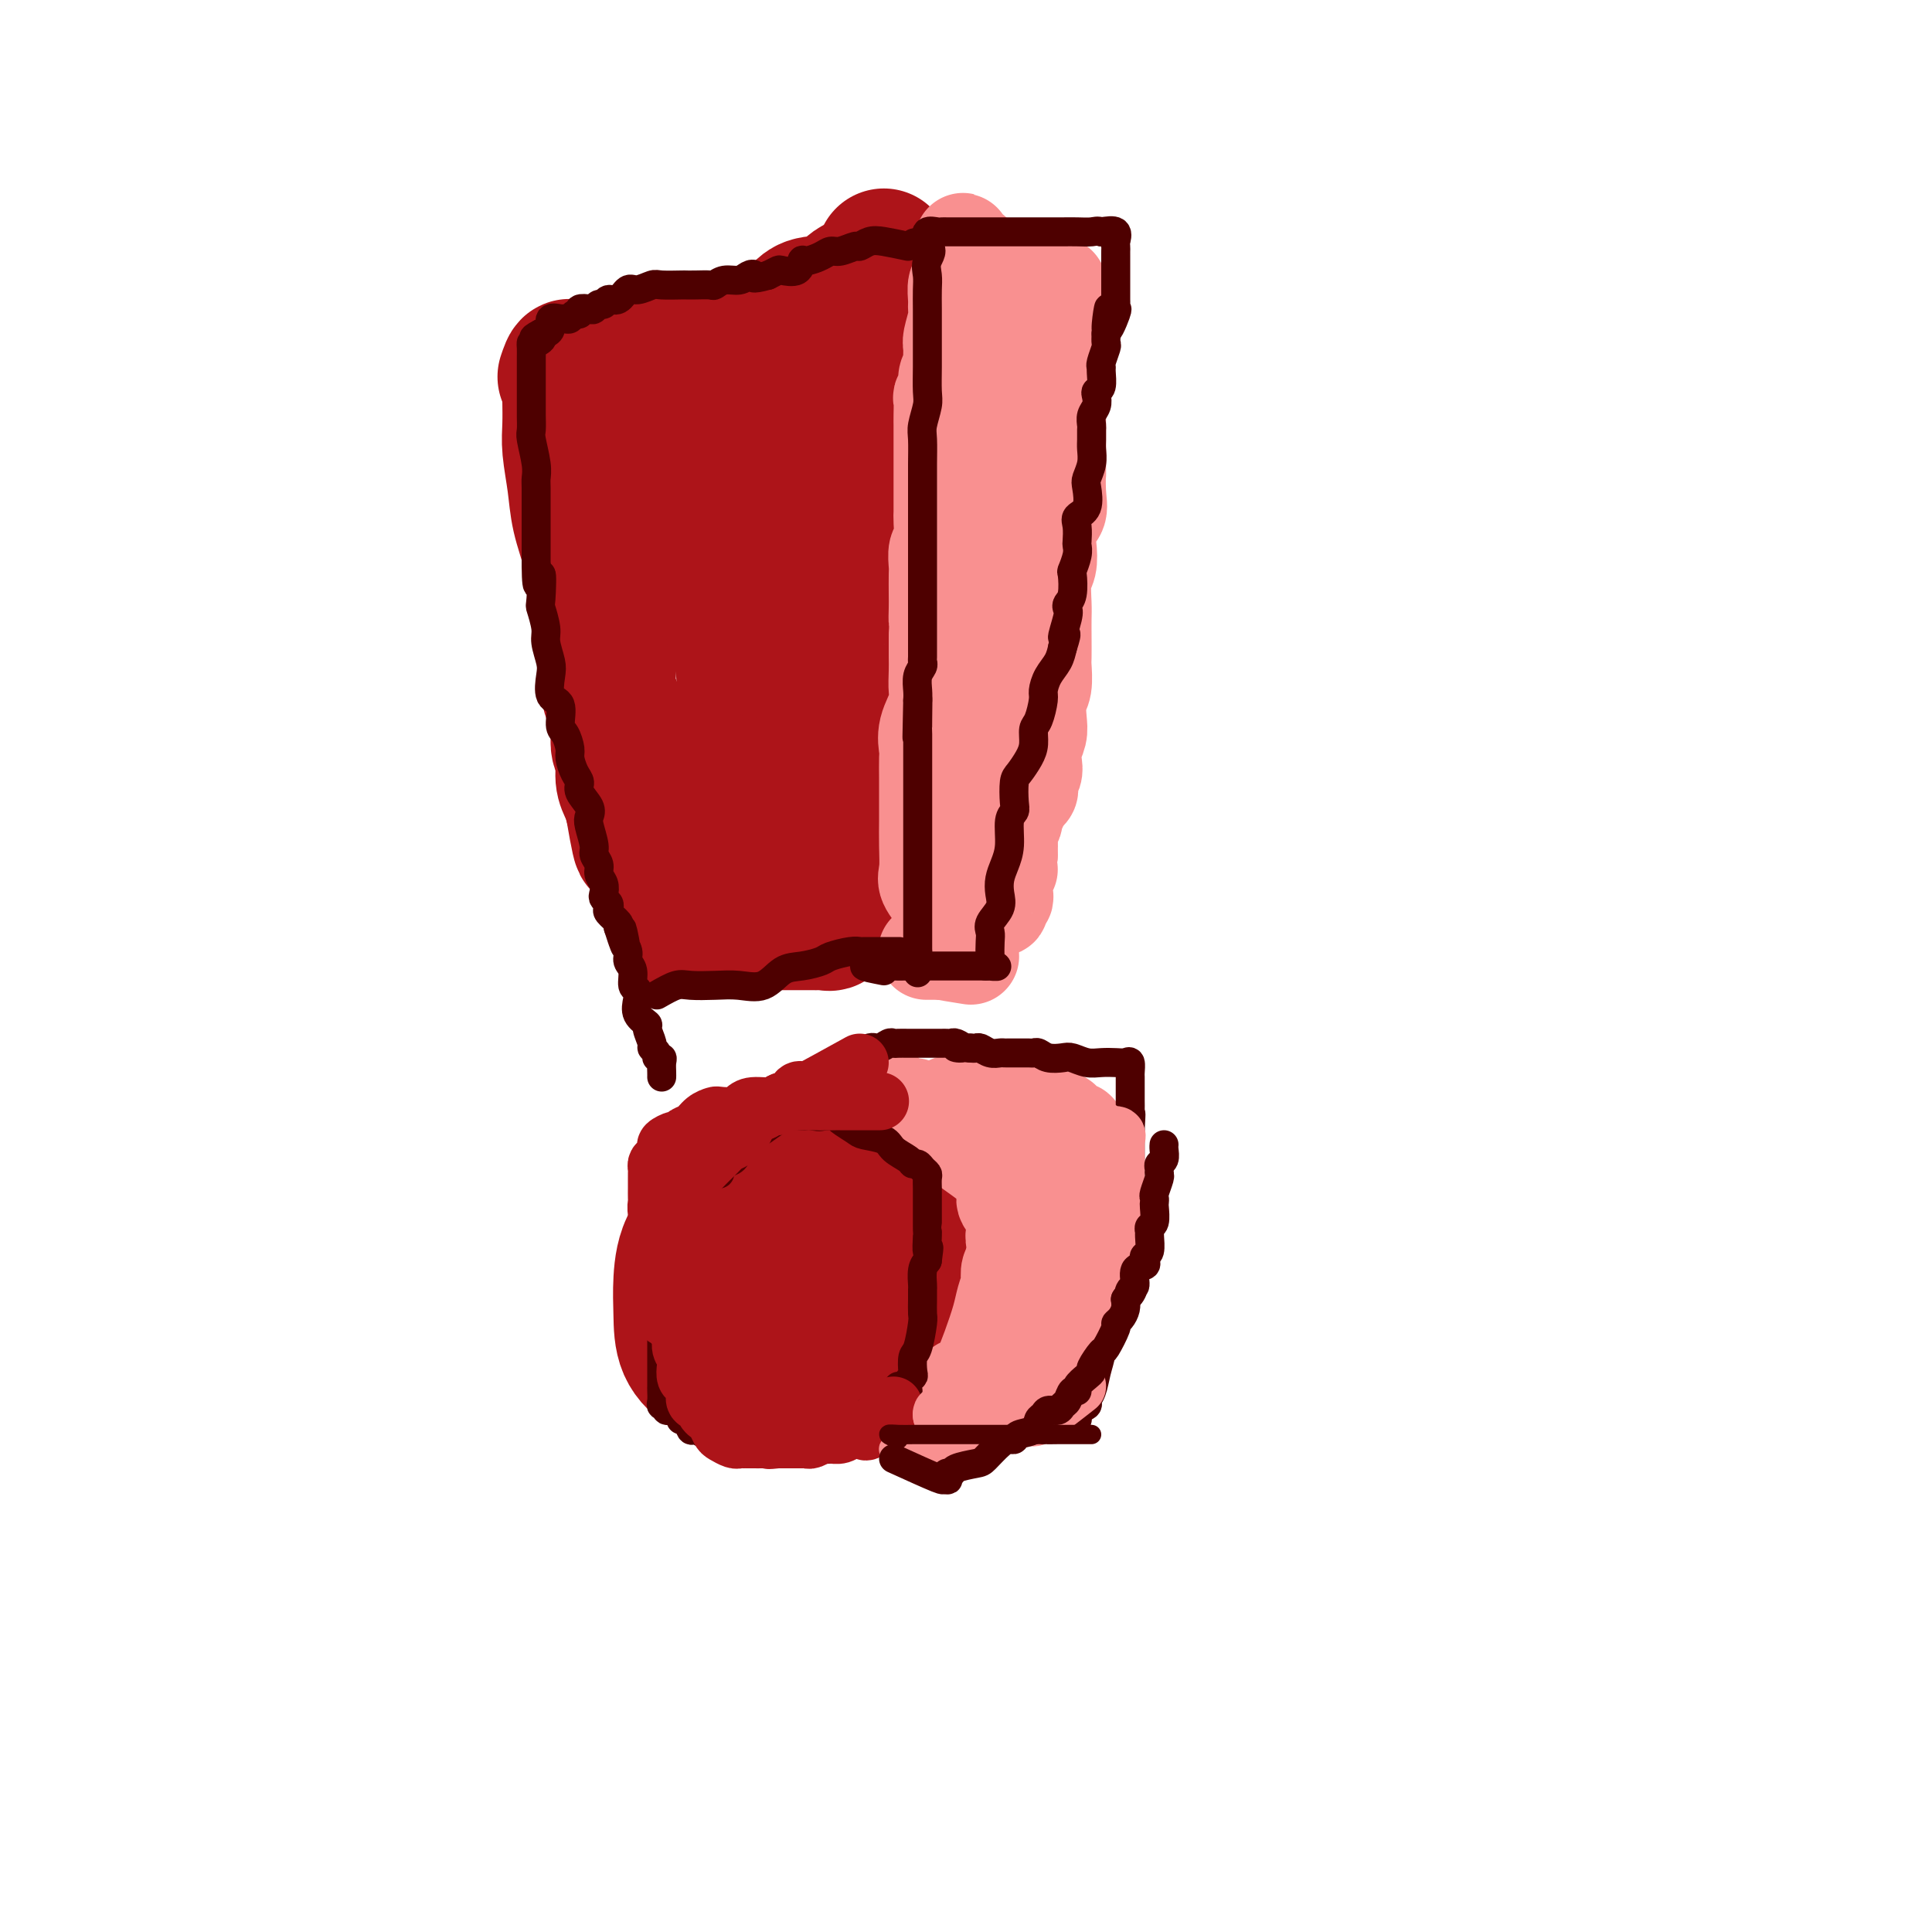 <svg viewBox='0 0 400 400' version='1.1' xmlns='http://www.w3.org/2000/svg' xmlns:xlink='http://www.w3.org/1999/xlink'><g fill='none' stroke='#AD1419' stroke-width='28' stroke-linecap='round' stroke-linejoin='round'><path d='M190,274c-1.466,4.141 -2.933,8.283 -5,10c-2.067,1.717 -4.736,1.011 -8,1c-3.264,-0.011 -7.123,0.673 -11,1c-3.877,0.327 -7.772,0.296 -11,0c-3.228,-0.296 -5.791,-0.857 -8,-2c-2.209,-1.143 -4.065,-2.867 -5,-5c-0.935,-2.133 -0.948,-4.675 -1,-7c-0.052,-2.325 -0.144,-4.433 0,-7c0.144,-2.567 0.523,-5.592 2,-8c1.477,-2.408 4.053,-4.200 6,-6c1.947,-1.800 3.266,-3.607 5,-5c1.734,-1.393 3.883,-2.371 6,-3c2.117,-0.629 4.201,-0.907 6,-1c1.799,-0.093 3.312,0.000 5,0c1.688,-0.000 3.551,-0.094 5,1c1.449,1.094 2.483,3.375 4,6c1.517,2.625 3.517,5.593 5,8c1.483,2.407 2.449,4.252 3,6c0.551,1.748 0.688,3.400 1,5c0.312,1.600 0.799,3.150 1,4c0.201,0.850 0.116,1.001 0,2c-0.116,0.999 -0.262,2.846 -1,4c-0.738,1.154 -2.068,1.615 -3,2c-0.932,0.385 -1.466,0.692 -2,1'/><path d='M184,281c-1.770,1.385 -3.196,0.347 -5,0c-1.804,-0.347 -3.986,-0.002 -6,0c-2.014,0.002 -3.859,-0.340 -6,-2c-2.141,-1.660 -4.578,-4.637 -7,-7c-2.422,-2.363 -4.828,-4.112 -7,-6c-2.172,-1.888 -4.109,-3.917 -5,-5c-0.891,-1.083 -0.736,-1.222 -1,-2c-0.264,-0.778 -0.946,-2.194 0,-3c0.946,-0.806 3.522,-1.001 6,-2c2.478,-0.999 4.859,-2.803 7,-4c2.141,-1.197 4.041,-1.786 6,-2c1.959,-0.214 3.977,-0.054 6,0c2.023,0.054 4.051,0.003 6,0c1.949,-0.003 3.819,0.041 5,0c1.181,-0.041 1.675,-0.168 2,1c0.325,1.168 0.483,3.630 1,5c0.517,1.370 1.394,1.648 2,3c0.606,1.352 0.943,3.777 0,6c-0.943,2.223 -3.164,4.242 -5,6c-1.836,1.758 -3.286,3.255 -5,4c-1.714,0.745 -3.693,0.738 -5,1c-1.307,0.262 -1.944,0.792 -3,1c-1.056,0.208 -2.532,0.095 -4,0c-1.468,-0.095 -2.930,-0.170 -4,0c-1.070,0.170 -1.749,0.586 -2,0c-0.251,-0.586 -0.073,-2.174 0,-4c0.073,-1.826 0.040,-3.892 0,-6c-0.040,-2.108 -0.088,-4.260 0,-6c0.088,-1.740 0.311,-3.069 1,-4c0.689,-0.931 1.845,-1.466 3,-2'/><path d='M164,253c0.979,-0.916 1.425,-0.206 2,0c0.575,0.206 1.278,-0.093 2,0c0.722,0.093 1.461,0.579 2,2c0.539,1.421 0.876,3.779 1,6c0.124,2.221 0.033,4.307 0,6c-0.033,1.693 -0.009,2.994 0,4c0.009,1.006 0.003,1.716 0,2c-0.003,0.284 -0.001,0.142 0,0'/><path d='M117,78c0.422,-1.240 0.844,-2.481 1,-2c0.156,0.481 0.045,2.682 0,4c-0.045,1.318 -0.024,1.753 0,3c0.024,1.247 0.052,3.304 0,5c-0.052,1.696 -0.183,3.029 0,5c0.183,1.971 0.679,4.581 1,7c0.321,2.419 0.467,4.648 1,7c0.533,2.352 1.454,4.827 2,7c0.546,2.173 0.719,4.042 1,6c0.281,1.958 0.672,4.003 1,6c0.328,1.997 0.595,3.946 1,6c0.405,2.054 0.950,4.215 1,6c0.050,1.785 -0.394,3.195 0,5c0.394,1.805 1.625,4.006 2,6c0.375,1.994 -0.107,3.783 0,5c0.107,1.217 0.802,1.862 1,3c0.198,1.138 -0.100,2.768 0,4c0.100,1.232 0.600,2.066 1,3c0.400,0.934 0.700,1.967 1,3'/><path d='M131,167c2.426,14.169 1.491,5.092 1,2c-0.491,-3.092 -0.538,-0.199 0,1c0.538,1.199 1.660,0.703 2,1c0.340,0.297 -0.102,1.388 0,2c0.102,0.612 0.749,0.744 1,1c0.251,0.256 0.104,0.636 0,1c-0.104,0.364 -0.167,0.711 0,1c0.167,0.289 0.565,0.519 1,1c0.435,0.481 0.909,1.214 1,2c0.091,0.786 -0.200,1.625 0,2c0.200,0.375 0.890,0.286 1,1c0.110,0.714 -0.359,2.232 0,3c0.359,0.768 1.545,0.788 2,1c0.455,0.212 0.177,0.617 0,1c-0.177,0.383 -0.254,0.744 0,1c0.254,0.256 0.839,0.408 1,1c0.161,0.592 -0.103,1.623 0,2c0.103,0.377 0.572,0.101 1,0c0.428,-0.101 0.816,-0.027 2,0c1.184,0.027 3.165,0.007 5,0c1.835,-0.007 3.524,-0.002 5,0c1.476,0.002 2.738,0.001 4,0'/><path d='M158,191c3.384,0.000 3.344,0.000 4,0c0.656,-0.000 2.007,-0.000 3,0c0.993,0.000 1.629,0.002 2,0c0.371,-0.002 0.478,-0.006 1,0c0.522,0.006 1.460,0.022 2,0c0.540,-0.022 0.680,-0.083 1,0c0.320,0.083 0.818,0.311 1,0c0.182,-0.311 0.048,-1.162 0,-2c-0.048,-0.838 -0.009,-1.665 0,-3c0.009,-1.335 -0.012,-3.178 0,-6c0.012,-2.822 0.059,-6.624 0,-9c-0.059,-2.376 -0.222,-3.328 0,-5c0.222,-1.672 0.829,-4.066 1,-6c0.171,-1.934 -0.094,-3.410 0,-5c0.094,-1.590 0.547,-3.295 1,-5'/><path d='M174,150c0.497,-7.411 0.238,-5.439 0,-6c-0.238,-0.561 -0.457,-3.657 0,-6c0.457,-2.343 1.590,-3.935 2,-6c0.410,-2.065 0.096,-4.604 0,-7c-0.096,-2.396 0.026,-4.648 0,-7c-0.026,-2.352 -0.199,-4.804 0,-7c0.199,-2.196 0.770,-4.137 1,-6c0.230,-1.863 0.118,-3.649 0,-6c-0.118,-2.351 -0.243,-5.269 0,-8c0.243,-2.731 0.854,-5.277 1,-7c0.146,-1.723 -0.173,-2.623 0,-4c0.173,-1.377 0.837,-3.230 1,-5c0.163,-1.770 -0.177,-3.456 0,-5c0.177,-1.544 0.871,-2.946 1,-4c0.129,-1.054 -0.305,-1.761 0,-3c0.305,-1.239 1.350,-3.009 2,-4c0.650,-0.991 0.906,-1.201 1,-2c0.094,-0.799 0.025,-2.186 0,-3c-0.025,-0.814 -0.007,-1.053 0,-1c0.007,0.053 0.002,0.399 0,1c-0.002,0.601 -0.001,1.457 0,2c0.001,0.543 0.000,0.771 0,1'/><path d='M183,57c0.146,0.618 0.509,0.662 0,1c-0.509,0.338 -1.892,0.971 -3,1c-1.108,0.029 -1.942,-0.546 -3,0c-1.058,0.546 -2.341,2.212 -4,3c-1.659,0.788 -3.696,0.697 -5,1c-1.304,0.303 -1.876,0.999 -3,2c-1.124,1.001 -2.802,2.306 -4,3c-1.198,0.694 -1.918,0.776 -3,1c-1.082,0.224 -2.526,0.589 -4,1c-1.474,0.411 -2.979,0.866 -4,1c-1.021,0.134 -1.558,-0.055 -3,0c-1.442,0.055 -3.788,0.354 -5,1c-1.212,0.646 -1.289,1.638 -2,2c-0.711,0.362 -2.056,0.095 -3,0c-0.944,-0.095 -1.488,-0.019 -2,0c-0.512,0.019 -0.994,-0.020 -1,1c-0.006,1.020 0.462,3.097 1,5c0.538,1.903 1.144,3.630 2,6c0.856,2.370 1.961,5.384 3,9c1.039,3.616 2.010,7.835 3,11c0.990,3.165 1.997,5.275 3,8c1.003,2.725 2.001,6.064 3,9c0.999,2.936 2.000,5.468 3,8'/><path d='M152,131c3.223,9.976 2.279,6.914 2,7c-0.279,0.086 0.107,3.318 1,6c0.893,2.682 2.292,4.813 3,6c0.708,1.187 0.726,1.432 1,2c0.274,0.568 0.806,1.461 1,2c0.194,0.539 0.052,0.725 0,1c-0.052,0.275 -0.014,0.640 0,1c0.014,0.360 0.004,0.714 0,1c-0.004,0.286 -0.001,0.505 0,1c0.001,0.495 -0.001,1.267 0,2c0.001,0.733 0.003,1.425 0,1c-0.003,-0.425 -0.013,-1.969 0,-5c0.013,-3.031 0.049,-7.549 0,-12c-0.049,-4.451 -0.182,-8.835 0,-13c0.182,-4.165 0.679,-8.111 1,-11c0.321,-2.889 0.464,-4.721 1,-7c0.536,-2.279 1.464,-5.006 2,-7c0.536,-1.994 0.679,-3.255 1,-5c0.321,-1.745 0.818,-3.973 1,-6c0.182,-2.027 0.049,-3.853 0,-5c-0.049,-1.147 -0.013,-1.617 0,-2c0.013,-0.383 0.004,-0.681 0,-1c-0.004,-0.319 -0.002,-0.660 0,-1'/><path d='M166,86c0.993,-11.875 0.477,-4.562 0,-2c-0.477,2.562 -0.913,0.372 -1,0c-0.087,-0.372 0.175,1.073 0,3c-0.175,1.927 -0.787,4.334 -1,7c-0.213,2.666 -0.028,5.590 0,8c0.028,2.410 -0.101,4.306 0,7c0.101,2.694 0.433,6.185 0,9c-0.433,2.815 -1.632,4.954 -2,7c-0.368,2.046 0.094,3.998 0,6c-0.094,2.002 -0.743,4.053 -1,5c-0.257,0.947 -0.120,0.790 0,1c0.120,0.210 0.225,0.787 0,1c-0.225,0.213 -0.778,0.061 -1,0c-0.222,-0.061 -0.111,-0.030 0,0'/></g>
<g fill='none' stroke='#F99090' stroke-width='20' stroke-linecap='round' stroke-linejoin='round'><path d='M201,288c-1.040,-0.417 -2.080,-0.834 -2,-1c0.080,-0.166 1.281,-0.083 2,0c0.719,0.083 0.956,0.164 1,0c0.044,-0.164 -0.105,-0.574 0,-1c0.105,-0.426 0.463,-0.867 1,-2c0.537,-1.133 1.254,-2.957 2,-5c0.746,-2.043 1.520,-4.305 2,-6c0.480,-1.695 0.667,-2.821 1,-4c0.333,-1.179 0.811,-2.409 1,-3c0.189,-0.591 0.089,-0.544 0,-1c-0.089,-0.456 -0.168,-1.416 0,-2c0.168,-0.584 0.584,-0.792 1,-1'/><path d='M210,262c1.409,-4.234 0.430,-1.818 0,-1c-0.430,0.818 -0.311,0.037 0,-1c0.311,-1.037 0.815,-2.331 1,-3c0.185,-0.669 0.049,-0.713 0,-1c-0.049,-0.287 -0.013,-0.817 0,-1c0.013,-0.183 0.004,-0.017 0,-1c-0.004,-0.983 -0.002,-3.113 0,-4c0.002,-0.887 0.002,-0.531 0,-1c-0.002,-0.469 -0.008,-1.765 0,-3c0.008,-1.235 0.029,-2.411 0,-3c-0.029,-0.589 -0.108,-0.592 0,-1c0.108,-0.408 0.402,-1.222 0,-2c-0.402,-0.778 -1.501,-1.519 -2,-2c-0.499,-0.481 -0.398,-0.701 -1,-1c-0.602,-0.299 -1.906,-0.676 -3,-1c-1.094,-0.324 -1.979,-0.594 -3,-1c-1.021,-0.406 -2.179,-0.949 -3,-1c-0.821,-0.051 -1.306,0.390 -2,0c-0.694,-0.390 -1.599,-1.611 -2,-2c-0.401,-0.389 -0.300,0.055 -1,0c-0.700,-0.055 -2.201,-0.607 -3,-1c-0.799,-0.393 -0.897,-0.625 -1,-1c-0.103,-0.375 -0.210,-0.893 -1,-1c-0.790,-0.107 -2.261,0.196 -3,0c-0.739,-0.196 -0.745,-0.889 -1,-1c-0.255,-0.111 -0.759,0.362 -1,0c-0.241,-0.362 -0.219,-1.559 -1,-2c-0.781,-0.441 -2.366,-0.126 -3,0c-0.634,0.126 -0.317,0.063 0,0'/><path d='M201,238c2.981,2.123 5.962,4.246 7,6c1.038,1.754 0.134,3.140 0,4c-0.134,0.860 0.504,1.194 1,2c0.496,0.806 0.851,2.083 1,3c0.149,0.917 0.091,1.473 0,2c-0.091,0.527 -0.217,1.027 0,2c0.217,0.973 0.776,2.421 1,3c0.224,0.579 0.112,0.290 0,0'/><path d='M213,285c0.331,-0.394 0.661,-0.789 1,-1c0.339,-0.211 0.686,-0.239 1,-1c0.314,-0.761 0.595,-2.256 1,-3c0.405,-0.744 0.934,-0.736 1,-1c0.066,-0.264 -0.333,-0.800 0,-2c0.333,-1.200 1.396,-3.064 2,-4c0.604,-0.936 0.749,-0.944 1,-2c0.251,-1.056 0.607,-3.161 1,-4c0.393,-0.839 0.824,-0.413 1,-1c0.176,-0.587 0.099,-2.188 0,-3c-0.099,-0.812 -0.219,-0.834 0,-1c0.219,-0.166 0.777,-0.476 1,-1c0.223,-0.524 0.112,-1.262 0,-2'/><path d='M223,259c1.547,-4.663 0.415,-3.319 0,-3c-0.415,0.319 -0.111,-0.385 0,-1c0.111,-0.615 0.030,-1.141 0,-2c-0.030,-0.859 -0.008,-2.052 0,-3c0.008,-0.948 0.002,-1.652 0,-2c-0.002,-0.348 -0.001,-0.339 0,-1c0.001,-0.661 0.000,-1.993 0,-3c-0.000,-1.007 -0.000,-1.688 0,-2c0.000,-0.312 0.001,-0.255 0,-1c-0.001,-0.745 -0.003,-2.291 0,-3c0.003,-0.709 0.012,-0.580 0,-1c-0.012,-0.420 -0.045,-1.388 0,-2c0.045,-0.612 0.169,-0.868 0,-1c-0.169,-0.132 -0.630,-0.141 -1,0c-0.370,0.141 -0.648,0.431 -1,0c-0.352,-0.431 -0.777,-1.583 -1,-2c-0.223,-0.417 -0.244,-0.098 -1,0c-0.756,0.098 -2.248,-0.025 -3,0c-0.752,0.025 -0.765,0.199 -1,0c-0.235,-0.199 -0.692,-0.772 -1,-1c-0.308,-0.228 -0.466,-0.113 -1,0c-0.534,0.113 -1.442,0.223 -2,0c-0.558,-0.223 -0.765,-0.778 -1,-1c-0.235,-0.222 -0.497,-0.112 -1,0c-0.503,0.112 -1.248,0.226 -2,0c-0.752,-0.226 -1.510,-0.793 -2,-1c-0.490,-0.207 -0.711,-0.056 -1,0c-0.289,0.056 -0.644,0.015 -1,0c-0.356,-0.015 -0.711,-0.004 -1,0c-0.289,0.004 -0.511,0.001 -1,0c-0.489,-0.001 -1.244,-0.001 -2,0'/><path d='M199,229c-3.956,-0.933 -1.844,-0.267 -1,0c0.844,0.267 0.422,0.133 0,0'/><path d='M195,187c-1.268,-1.467 -2.536,-2.934 -3,-4c-0.464,-1.066 -0.124,-1.731 0,-3c0.124,-1.269 0.033,-3.143 0,-5c-0.033,-1.857 -0.009,-3.699 0,-5c0.009,-1.301 0.003,-2.062 0,-3c-0.003,-0.938 -0.003,-2.052 0,-3c0.003,-0.948 0.008,-1.731 0,-3c-0.008,-1.269 -0.030,-3.024 0,-4c0.030,-0.976 0.113,-1.175 0,-2c-0.113,-0.825 -0.423,-2.278 0,-4c0.423,-1.722 1.577,-3.713 2,-5c0.423,-1.287 0.113,-1.871 0,-3c-0.113,-1.129 -0.031,-2.804 0,-4c0.031,-1.196 0.009,-1.913 0,-3c-0.009,-1.087 -0.004,-2.543 0,-4'/><path d='M194,132c0.309,-8.707 0.083,-4.975 0,-4c-0.083,0.975 -0.023,-0.807 0,-2c0.023,-1.193 0.010,-1.798 0,-3c-0.010,-1.202 -0.017,-3.001 0,-4c0.017,-0.999 0.057,-1.197 0,-2c-0.057,-0.803 -0.211,-2.211 0,-3c0.211,-0.789 0.789,-0.960 1,-2c0.211,-1.040 0.057,-2.948 0,-4c-0.057,-1.052 -0.015,-1.249 0,-2c0.015,-0.751 0.004,-2.058 0,-3c-0.004,-0.942 -0.001,-1.521 0,-2c0.001,-0.479 0.000,-0.859 0,-2c-0.000,-1.141 -0.000,-3.042 0,-4c0.000,-0.958 0.000,-0.971 0,-2c-0.000,-1.029 -0.001,-3.073 0,-4c0.001,-0.927 0.004,-0.738 0,-1c-0.004,-0.262 -0.016,-0.976 0,-2c0.016,-1.024 0.061,-2.359 0,-3c-0.061,-0.641 -0.227,-0.590 0,-1c0.227,-0.410 0.846,-1.283 1,-2c0.154,-0.717 -0.156,-1.278 0,-2c0.156,-0.722 0.778,-1.604 1,-2c0.222,-0.396 0.045,-0.305 0,-1c-0.045,-0.695 0.041,-2.177 0,-3c-0.041,-0.823 -0.208,-0.987 0,-2c0.208,-1.013 0.791,-2.873 1,-4c0.209,-1.127 0.042,-1.520 0,-2c-0.042,-0.480 0.040,-1.046 0,-2c-0.040,-0.954 -0.203,-2.295 0,-3c0.203,-0.705 0.772,-0.773 1,-1c0.228,-0.227 0.114,-0.614 0,-1'/><path d='M199,57c0.766,-12.237 0.180,-5.328 0,-3c-0.180,2.328 0.045,0.076 0,-1c-0.045,-1.076 -0.360,-0.975 0,-1c0.360,-0.025 1.396,-0.174 2,0c0.604,0.174 0.778,0.673 1,1c0.222,0.327 0.493,0.483 1,1c0.507,0.517 1.249,1.396 2,2c0.751,0.604 1.510,0.932 2,1c0.490,0.068 0.711,-0.123 1,0c0.289,0.123 0.644,0.562 1,1'/><path d='M209,58c1.449,0.944 1.071,0.306 1,0c-0.071,-0.306 0.165,-0.278 1,0c0.835,0.278 2.270,0.806 3,1c0.730,0.194 0.756,0.054 1,0c0.244,-0.054 0.706,-0.021 1,0c0.294,0.021 0.418,0.032 1,0c0.582,-0.032 1.620,-0.107 2,0c0.380,0.107 0.102,0.395 0,1c-0.102,0.605 -0.027,1.528 0,2c0.027,0.472 0.007,0.493 0,1c-0.007,0.507 -0.002,1.499 0,3c0.002,1.501 0.001,3.512 0,5c-0.001,1.488 -0.000,2.455 0,4c0.000,1.545 0.000,3.668 0,5c-0.000,1.332 -0.000,1.872 0,3c0.000,1.128 0.000,2.842 0,4c-0.000,1.158 -0.000,1.759 0,3c0.000,1.241 0.000,3.120 0,5'/><path d='M219,95c0.009,5.310 0.030,2.086 0,2c-0.030,-0.086 -0.112,2.967 0,5c0.112,2.033 0.419,3.045 0,4c-0.419,0.955 -1.562,1.852 -2,3c-0.438,1.148 -0.170,2.547 0,4c0.170,1.453 0.242,2.961 0,4c-0.242,1.039 -0.797,1.609 -1,3c-0.203,1.391 -0.055,3.602 0,5c0.055,1.398 0.016,1.981 0,3c-0.016,1.019 -0.008,2.473 0,4c0.008,1.527 0.016,3.126 0,4c-0.016,0.874 -0.056,1.024 0,2c0.056,0.976 0.207,2.778 0,4c-0.207,1.222 -0.774,1.864 -1,3c-0.226,1.136 -0.112,2.765 0,4c0.112,1.235 0.223,2.075 0,3c-0.223,0.925 -0.778,1.936 -1,3c-0.222,1.064 -0.110,2.182 0,3c0.110,0.818 0.218,1.336 0,2c-0.218,0.664 -0.761,1.474 -1,2c-0.239,0.526 -0.173,0.770 0,1c0.173,0.230 0.454,0.447 0,1c-0.454,0.553 -1.642,1.442 -2,2c-0.358,0.558 0.114,0.786 0,1c-0.114,0.214 -0.815,0.414 -1,1c-0.185,0.586 0.147,1.558 0,2c-0.147,0.442 -0.771,0.356 -1,1c-0.229,0.644 -0.062,2.020 0,3c0.062,0.980 0.018,1.566 0,2c-0.018,0.434 -0.009,0.717 0,1'/><path d='M209,177c-0.867,4.434 -0.035,3.019 0,3c0.035,-0.019 -0.727,1.357 -1,2c-0.273,0.643 -0.057,0.554 0,1c0.057,0.446 -0.044,1.426 0,2c0.044,0.574 0.233,0.743 0,1c-0.233,0.257 -0.890,0.604 -1,1c-0.110,0.396 0.325,0.842 0,1c-0.325,0.158 -1.411,0.028 -2,0c-0.589,-0.028 -0.683,0.045 -1,0c-0.317,-0.045 -0.858,-0.208 -1,0c-0.142,0.208 0.116,0.787 0,1c-0.116,0.213 -0.604,0.061 -1,0c-0.396,-0.061 -0.698,-0.030 -1,0'/><path d='M201,189c-1.083,0.512 -0.290,0.291 0,-1c0.290,-1.291 0.077,-3.653 0,-7c-0.077,-3.347 -0.017,-7.681 0,-11c0.017,-3.319 -0.010,-5.624 0,-7c0.010,-1.376 0.055,-1.824 0,-3c-0.055,-1.176 -0.211,-3.079 0,-4c0.211,-0.921 0.789,-0.861 1,-1c0.211,-0.139 0.057,-0.479 0,-1c-0.057,-0.521 -0.015,-1.224 0,-2c0.015,-0.776 0.004,-1.624 0,-2c-0.004,-0.376 -0.001,-0.279 0,-1c0.001,-0.721 0.000,-2.258 0,-3c-0.000,-0.742 -0.000,-0.687 0,-1c0.000,-0.313 0.000,-0.994 0,-2c-0.000,-1.006 -0.000,-2.339 0,-3c0.000,-0.661 0.000,-0.651 0,-1c-0.000,-0.349 -0.000,-1.057 0,-2c0.000,-0.943 -0.000,-2.122 0,-3c0.000,-0.878 0.000,-1.455 0,-2c-0.000,-0.545 -0.000,-1.056 0,-2c0.000,-0.944 0.000,-2.320 0,-3c-0.000,-0.680 -0.000,-0.666 0,-1c0.000,-0.334 0.000,-1.018 0,-2c-0.000,-0.982 -0.001,-2.261 0,-3c0.001,-0.739 0.004,-0.938 0,-2c-0.004,-1.062 -0.015,-2.986 0,-4c0.015,-1.014 0.056,-1.117 0,-2c-0.056,-0.883 -0.207,-2.545 0,-4c0.207,-1.455 0.774,-2.701 1,-4c0.226,-1.299 0.113,-2.649 0,-4'/><path d='M203,101c0.475,-14.379 0.661,-6.325 1,-4c0.339,2.325 0.830,-1.079 1,-3c0.170,-1.921 0.017,-2.359 0,-3c-0.017,-0.641 0.100,-1.485 0,-2c-0.100,-0.515 -0.419,-0.701 0,-1c0.419,-0.299 1.576,-0.710 2,-1c0.424,-0.290 0.113,-0.459 0,-1c-0.113,-0.541 -0.030,-1.453 0,-2c0.030,-0.547 0.008,-0.728 0,-1c-0.008,-0.272 -0.002,-0.636 0,-1c0.002,-0.364 0.001,-0.727 0,-1c-0.001,-0.273 -0.000,-0.457 0,-1c0.000,-0.543 0.000,-1.445 0,-2c-0.000,-0.555 -0.001,-0.765 0,-1c0.001,-0.235 0.004,-0.497 0,-1c-0.004,-0.503 -0.015,-1.246 0,-2c0.015,-0.754 0.057,-1.519 0,-2c-0.057,-0.481 -0.212,-0.679 0,-1c0.212,-0.321 0.793,-0.766 1,-1c0.207,-0.234 0.042,-0.257 0,-1c-0.042,-0.743 0.040,-2.208 0,-3c-0.040,-0.792 -0.203,-0.913 0,-1c0.203,-0.087 0.773,-0.139 1,0c0.227,0.139 0.112,0.470 0,1c-0.112,0.530 -0.223,1.258 0,2c0.223,0.742 0.778,1.498 1,2c0.222,0.502 0.111,0.751 0,1'/><path d='M210,71c0.533,0.778 0.867,0.222 1,0c0.133,-0.222 0.067,-0.111 0,0'/><path d='M201,198c-2.583,-0.417 -5.167,-0.833 -6,-1c-0.833,-0.167 0.083,-0.083 1,0'/><path d='M196,197c-0.971,-0.155 -0.900,-0.041 -1,0c-0.100,0.041 -0.373,0.011 -1,0c-0.627,-0.011 -1.608,-0.003 -2,0c-0.392,0.003 -0.196,0.002 0,0'/></g>
<g fill='none' stroke='#AD1419' stroke-width='20' stroke-linecap='round' stroke-linejoin='round'><path d='M155,170c-1.044,0.124 -2.087,0.248 -3,0c-0.913,-0.248 -1.695,-0.867 -2,-2c-0.305,-1.133 -0.134,-2.778 0,-4c0.134,-1.222 0.232,-2.021 0,-3c-0.232,-0.979 -0.794,-2.139 -1,-3c-0.206,-0.861 -0.055,-1.424 0,-2c0.055,-0.576 0.016,-1.165 0,-1c-0.016,0.165 -0.008,1.082 0,2'/><path d='M149,157c-0.151,-0.902 -0.027,2.342 0,5c0.027,2.658 -0.042,4.730 0,6c0.042,1.270 0.193,1.738 1,3c0.807,1.262 2.268,3.318 3,5c0.732,1.682 0.736,2.991 1,4c0.264,1.009 0.790,1.717 1,2c0.210,0.283 0.105,0.142 0,0'/></g>
<g fill='none' stroke='#4E0000' stroke-width='6' stroke-linecap='round' stroke-linejoin='round'><path d='M188,288c-0.112,-0.740 -0.223,-1.479 0,-2c0.223,-0.521 0.782,-0.822 1,-1c0.218,-0.178 0.097,-0.231 0,-1c-0.097,-0.769 -0.170,-2.254 0,-3c0.170,-0.746 0.581,-0.753 1,-2c0.419,-1.247 0.844,-3.733 1,-5c0.156,-1.267 0.041,-1.316 0,-2c-0.041,-0.684 -0.008,-2.004 0,-3c0.008,-0.996 -0.008,-1.669 0,-2c0.008,-0.331 0.041,-0.320 0,-1c-0.041,-0.680 -0.154,-2.051 0,-3c0.154,-0.949 0.577,-1.474 1,-2'/><path d='M192,261c0.619,-4.463 0.166,-2.121 0,-2c-0.166,0.121 -0.044,-1.981 0,-3c0.044,-1.019 0.012,-0.956 0,-1c-0.012,-0.044 -0.003,-0.197 0,-1c0.003,-0.803 0.001,-2.257 0,-3c-0.001,-0.743 -0.000,-0.775 0,-1c0.000,-0.225 -0.000,-0.641 0,-1c0.000,-0.359 0.001,-0.659 0,-1c-0.001,-0.341 -0.003,-0.721 0,-1c0.003,-0.279 0.012,-0.457 0,-1c-0.012,-0.543 -0.045,-1.451 0,-2c0.045,-0.549 0.169,-0.738 0,-1c-0.169,-0.262 -0.630,-0.598 -1,-1c-0.370,-0.402 -0.649,-0.871 -1,-1c-0.351,-0.129 -0.773,0.081 -1,0c-0.227,-0.081 -0.258,-0.455 -1,-1c-0.742,-0.545 -2.195,-1.263 -3,-2c-0.805,-0.737 -0.961,-1.494 -2,-2c-1.039,-0.506 -2.961,-0.763 -4,-1c-1.039,-0.237 -1.196,-0.456 -2,-1c-0.804,-0.544 -2.257,-1.414 -3,-2c-0.743,-0.586 -0.777,-0.889 -1,-1c-0.223,-0.111 -0.635,-0.032 -1,0c-0.365,0.032 -0.682,0.016 -1,0'/><path d='M171,231c-3.058,-1.547 -1.203,-0.415 -1,0c0.203,0.415 -1.247,0.113 -2,0c-0.753,-0.113 -0.809,-0.039 -1,0c-0.191,0.039 -0.516,0.041 -1,0c-0.484,-0.041 -1.128,-0.124 -2,0c-0.872,0.124 -1.973,0.457 -3,1c-1.027,0.543 -1.980,1.297 -3,2c-1.020,0.703 -2.105,1.354 -3,2c-0.895,0.646 -1.598,1.287 -2,2c-0.402,0.713 -0.503,1.498 -1,2c-0.497,0.502 -1.390,0.723 -2,1c-0.610,0.277 -0.936,0.612 -1,1c-0.064,0.388 0.134,0.829 0,1c-0.134,0.171 -0.599,0.073 -1,0c-0.401,-0.073 -0.737,-0.122 -1,0c-0.263,0.122 -0.453,0.414 -1,1c-0.547,0.586 -1.453,1.467 -2,2c-0.547,0.533 -0.737,0.718 -1,1c-0.263,0.282 -0.600,0.661 -1,1c-0.400,0.339 -0.863,0.640 -1,1c-0.137,0.360 0.050,0.781 0,1c-0.050,0.219 -0.339,0.237 -1,1c-0.661,0.763 -1.694,2.270 -2,3c-0.306,0.730 0.114,0.684 0,1c-0.114,0.316 -0.763,0.994 -1,2c-0.237,1.006 -0.064,2.339 0,3c0.064,0.661 0.017,0.649 0,1c-0.017,0.351 -0.005,1.063 0,2c0.005,0.937 0.001,2.098 0,3c-0.001,0.902 -0.000,1.543 0,2c0.000,0.457 0.000,0.728 0,1'/><path d='M137,269c-0.000,2.420 -0.000,2.470 0,3c0.000,0.530 0.000,1.542 0,2c-0.000,0.458 -0.000,0.363 0,1c0.000,0.637 0.000,2.006 0,3c-0.000,0.994 -0.000,1.614 0,2c0.000,0.386 0.000,0.537 0,1c-0.000,0.463 -0.000,1.236 0,2c0.000,0.764 0.000,1.518 0,2c-0.000,0.482 -0.001,0.694 0,1c0.001,0.306 0.005,0.708 0,1c-0.005,0.292 -0.017,0.475 0,1c0.017,0.525 0.064,1.394 0,2c-0.064,0.606 -0.237,0.950 0,1c0.237,0.050 0.886,-0.192 1,0c0.114,0.192 -0.306,0.820 0,1c0.306,0.180 1.339,-0.088 2,0c0.661,0.088 0.949,0.530 1,1c0.051,0.470 -0.137,0.967 0,1c0.137,0.033 0.599,-0.398 1,0c0.401,0.398 0.743,1.626 1,2c0.257,0.374 0.431,-0.106 1,0c0.569,0.106 1.535,0.798 2,1c0.465,0.202 0.431,-0.086 1,0c0.569,0.086 1.742,0.545 3,1c1.258,0.455 2.603,0.907 4,1c1.397,0.093 2.847,-0.171 4,0c1.153,0.171 2.010,0.778 3,1c0.990,0.222 2.113,0.060 3,0c0.887,-0.060 1.539,-0.017 2,0c0.461,0.017 0.730,0.009 1,0'/><path d='M167,300c3.202,0.296 2.707,0.038 3,0c0.293,-0.038 1.374,0.146 2,0c0.626,-0.146 0.798,-0.620 1,-1c0.202,-0.380 0.436,-0.665 1,-1c0.564,-0.335 1.459,-0.719 2,-1c0.541,-0.281 0.730,-0.457 1,-1c0.270,-0.543 0.623,-1.451 1,-2c0.377,-0.549 0.780,-0.737 1,-1c0.220,-0.263 0.258,-0.600 1,-1c0.742,-0.400 2.189,-0.863 3,-1c0.811,-0.137 0.988,0.051 1,0c0.012,-0.051 -0.140,-0.340 0,-1c0.140,-0.660 0.574,-1.693 1,-2c0.426,-0.307 0.846,0.110 1,0c0.154,-0.110 0.044,-0.746 0,-1c-0.044,-0.254 -0.022,-0.127 0,0'/><path d='M186,293c0.725,0.423 1.450,0.845 2,1c0.550,0.155 0.924,0.041 2,0c1.076,-0.041 2.854,-0.011 4,0c1.146,0.011 1.659,0.003 3,0c1.341,-0.003 3.511,-0.001 5,0c1.489,0.001 2.296,0.000 3,0c0.704,-0.000 1.306,-0.000 2,0c0.694,0.000 1.481,0.000 2,0c0.519,-0.000 0.769,-0.000 1,0c0.231,0.000 0.443,0.000 1,0c0.557,-0.000 1.458,-0.000 2,0c0.542,0.000 0.726,0.000 1,0c0.274,-0.000 0.637,-0.000 1,0c0.363,0.000 0.726,0.000 1,0c0.274,-0.000 0.458,-0.000 1,0c0.542,0.000 1.440,0.000 2,0c0.560,-0.000 0.780,-0.000 1,0'/><path d='M220,294c5.441,0.158 2.044,0.054 1,0c-1.044,-0.054 0.264,-0.056 1,0c0.736,0.056 0.900,0.170 1,0c0.100,-0.170 0.135,-0.624 0,-1c-0.135,-0.376 -0.440,-0.673 0,-1c0.440,-0.327 1.624,-0.683 2,-1c0.376,-0.317 -0.055,-0.595 0,-1c0.055,-0.405 0.596,-0.935 1,-2c0.404,-1.065 0.671,-2.663 1,-4c0.329,-1.337 0.719,-2.412 1,-4c0.281,-1.588 0.452,-3.689 1,-5c0.548,-1.311 1.471,-1.832 2,-3c0.529,-1.168 0.664,-2.984 1,-4c0.336,-1.016 0.875,-1.232 1,-2c0.125,-0.768 -0.163,-2.089 0,-3c0.163,-0.911 0.776,-1.412 1,-2c0.224,-0.588 0.060,-1.262 0,-2c-0.060,-0.738 -0.016,-1.538 0,-2c0.016,-0.462 0.004,-0.585 0,-1c-0.004,-0.415 -0.001,-1.122 0,-2c0.001,-0.878 0.000,-1.927 0,-3c-0.000,-1.073 -0.000,-2.169 0,-3c0.000,-0.831 0.000,-1.395 0,-2c-0.000,-0.605 -0.000,-1.250 0,-2c0.000,-0.750 0.000,-1.604 0,-2c-0.000,-0.396 -0.000,-0.333 0,-1c0.000,-0.667 0.000,-2.064 0,-3c-0.000,-0.936 -0.000,-1.410 0,-2c0.000,-0.590 0.000,-1.295 0,-2'/><path d='M234,234c0.309,-5.613 0.083,-2.646 0,-2c-0.083,0.646 -0.022,-1.030 0,-2c0.022,-0.970 0.007,-1.234 0,-2c-0.007,-0.766 -0.004,-2.033 0,-3c0.004,-0.967 0.010,-1.632 0,-2c-0.010,-0.368 -0.036,-0.439 0,-1c0.036,-0.561 0.134,-1.614 0,-2c-0.134,-0.386 -0.501,-0.107 -1,0c-0.499,0.107 -1.130,0.043 -2,0c-0.870,-0.043 -1.980,-0.063 -3,0c-1.020,0.063 -1.951,0.209 -3,0c-1.049,-0.209 -2.218,-0.774 -3,-1c-0.782,-0.226 -1.178,-0.113 -2,0c-0.822,0.113 -2.069,0.226 -3,0c-0.931,-0.226 -1.545,-0.793 -2,-1c-0.455,-0.207 -0.752,-0.056 -1,0c-0.248,0.056 -0.448,0.015 -1,0c-0.552,-0.015 -1.457,-0.004 -2,0c-0.543,0.004 -0.726,0.002 -1,0c-0.274,-0.002 -0.641,-0.004 -1,0c-0.359,0.004 -0.712,0.015 -1,0c-0.288,-0.015 -0.511,-0.057 -1,0c-0.489,0.057 -1.245,0.211 -2,0c-0.755,-0.211 -1.511,-0.788 -2,-1c-0.489,-0.212 -0.711,-0.061 -1,0c-0.289,0.061 -0.644,0.030 -1,0'/><path d='M201,217c-5.046,-0.403 -2.662,0.088 -2,0c0.662,-0.088 -0.399,-0.756 -1,-1c-0.601,-0.244 -0.742,-0.065 -1,0c-0.258,0.065 -0.633,0.018 -1,0c-0.367,-0.018 -0.728,-0.005 -1,0c-0.272,0.005 -0.457,0.001 -1,0c-0.543,-0.001 -1.445,-0.000 -2,0c-0.555,0.000 -0.765,0.000 -1,0c-0.235,-0.000 -0.496,-0.001 -1,0c-0.504,0.001 -1.251,0.005 -2,0c-0.749,-0.005 -1.499,-0.017 -2,0c-0.501,0.017 -0.754,0.064 -1,0c-0.246,-0.064 -0.486,-0.241 -1,0c-0.514,0.241 -1.303,0.898 -2,1c-0.697,0.102 -1.304,-0.352 -2,0c-0.696,0.352 -1.483,1.511 -2,2c-0.517,0.489 -0.764,0.307 -1,1c-0.236,0.693 -0.459,2.262 -1,3c-0.541,0.738 -1.398,0.645 -2,1c-0.602,0.355 -0.949,1.157 -1,2c-0.051,0.843 0.193,1.729 0,2c-0.193,0.271 -0.822,-0.071 -1,0c-0.178,0.071 0.097,0.555 0,1c-0.097,0.445 -0.565,0.851 -1,1c-0.435,0.149 -0.839,0.043 -1,0c-0.161,-0.043 -0.081,-0.021 0,0'/><path d='M183,201c-2.152,-0.423 -4.304,-0.845 -4,-1c0.304,-0.155 3.064,-0.041 5,0c1.936,0.041 3.046,0.011 4,0c0.954,-0.011 1.751,-0.003 3,0c1.249,0.003 2.951,0.001 4,0c1.049,-0.001 1.447,-0.000 2,0c0.553,0.000 1.261,0.000 2,0c0.739,-0.000 1.507,-0.000 2,0c0.493,0.000 0.710,0.000 1,0c0.290,-0.000 0.654,-0.000 1,0c0.346,0.000 0.673,0.000 1,0'/><path d='M204,200c4.094,0.056 1.830,0.195 1,0c-0.830,-0.195 -0.224,-0.723 0,-1c0.224,-0.277 0.068,-0.304 0,-1c-0.068,-0.696 -0.046,-2.062 0,-3c0.046,-0.938 0.117,-1.448 0,-2c-0.117,-0.552 -0.421,-1.148 0,-2c0.421,-0.852 1.567,-1.962 2,-3c0.433,-1.038 0.154,-2.004 0,-3c-0.154,-0.996 -0.181,-2.021 0,-3c0.181,-0.979 0.570,-1.912 1,-3c0.430,-1.088 0.899,-2.330 1,-4c0.101,-1.670 -0.167,-3.769 0,-5c0.167,-1.231 0.769,-1.593 1,-2c0.231,-0.407 0.090,-0.860 0,-2c-0.090,-1.140 -0.130,-2.967 0,-4c0.130,-1.033 0.430,-1.272 1,-2c0.570,-0.728 1.411,-1.946 2,-3c0.589,-1.054 0.928,-1.944 1,-3c0.072,-1.056 -0.122,-2.278 0,-3c0.122,-0.722 0.561,-0.945 1,-2c0.439,-1.055 0.877,-2.943 1,-4c0.123,-1.057 -0.070,-1.283 0,-2c0.070,-0.717 0.404,-1.924 1,-3c0.596,-1.076 1.456,-2.022 2,-3c0.544,-0.978 0.772,-1.989 1,-3'/><path d='M220,134c1.487,-4.571 0.206,-1.999 0,-2c-0.206,-0.001 0.663,-2.575 1,-4c0.337,-1.425 0.142,-1.700 0,-2c-0.142,-0.300 -0.230,-0.626 0,-1c0.230,-0.374 0.780,-0.797 1,-2c0.220,-1.203 0.111,-3.185 0,-4c-0.111,-0.815 -0.225,-0.463 0,-1c0.225,-0.537 0.790,-1.965 1,-3c0.210,-1.035 0.064,-1.679 0,-2c-0.064,-0.321 -0.045,-0.320 0,-1c0.045,-0.680 0.116,-2.040 0,-3c-0.116,-0.960 -0.420,-1.520 0,-2c0.420,-0.480 1.562,-0.881 2,-2c0.438,-1.119 0.170,-2.957 0,-4c-0.170,-1.043 -0.242,-1.292 0,-2c0.242,-0.708 0.797,-1.877 1,-3c0.203,-1.123 0.053,-2.202 0,-3c-0.053,-0.798 -0.011,-1.316 0,-2c0.011,-0.684 -0.011,-1.535 0,-2c0.011,-0.465 0.054,-0.545 0,-1c-0.054,-0.455 -0.207,-1.286 0,-2c0.207,-0.714 0.773,-1.312 1,-2c0.227,-0.688 0.114,-1.466 0,-2c-0.114,-0.534 -0.228,-0.823 0,-1c0.228,-0.177 0.797,-0.240 1,-1c0.203,-0.760 0.040,-2.216 0,-3c-0.040,-0.784 0.042,-0.895 0,-1c-0.042,-0.105 -0.207,-0.203 0,-1c0.207,-0.797 0.787,-2.291 1,-3c0.213,-0.709 0.061,-0.631 0,-1c-0.061,-0.369 -0.030,-1.184 0,-2'/><path d='M229,69c1.271,-10.112 -0.052,-2.893 0,-1c0.052,1.893 1.478,-1.542 2,-3c0.522,-1.458 0.140,-0.940 0,-1c-0.140,-0.060 -0.037,-0.699 0,-1c0.037,-0.301 0.010,-0.264 0,-1c-0.010,-0.736 -0.003,-2.246 0,-3c0.003,-0.754 0.001,-0.751 0,-1c-0.001,-0.249 -0.000,-0.749 0,-1c0.000,-0.251 -0.001,-0.251 0,-1c0.001,-0.749 0.002,-2.247 0,-3c-0.002,-0.753 -0.009,-0.763 0,-1c0.009,-0.237 0.033,-0.703 0,-1c-0.033,-0.297 -0.124,-0.426 0,-1c0.124,-0.574 0.464,-1.593 0,-2c-0.464,-0.407 -1.732,-0.204 -3,0'/><path d='M228,48c-0.771,-0.309 -1.200,-0.083 -2,0c-0.800,0.083 -1.973,0.022 -3,0c-1.027,-0.022 -1.909,-0.006 -3,0c-1.091,0.006 -2.390,0.002 -3,0c-0.610,-0.002 -0.531,-0.000 -1,0c-0.469,0.000 -1.488,0.000 -2,0c-0.512,-0.000 -0.519,-0.000 -1,0c-0.481,0.000 -1.437,0.000 -2,0c-0.563,-0.000 -0.732,-0.000 -1,0c-0.268,0.000 -0.635,0.000 -1,0c-0.365,-0.000 -0.728,-0.000 -1,0c-0.272,0.000 -0.454,0.000 -1,0c-0.546,0.000 -1.455,0.000 -2,0c-0.545,-0.000 -0.727,-0.000 -1,0c-0.273,0.000 -0.636,0.000 -1,0c-0.364,-0.000 -0.727,-0.000 -1,0c-0.273,0.000 -0.454,0.000 -1,0c-0.546,-0.000 -1.456,-0.000 -2,0c-0.544,0.000 -0.722,0.000 -1,0c-0.278,-0.000 -0.656,-0.002 -1,0c-0.344,0.002 -0.653,0.006 -1,0c-0.347,-0.006 -0.732,-0.022 -1,0c-0.268,0.022 -0.418,0.083 -1,0c-0.582,-0.083 -1.595,-0.309 -2,0c-0.405,0.309 -0.203,1.155 0,2'/><path d='M192,50c-5.569,0.393 -1.492,0.375 0,1c1.492,0.625 0.400,1.893 0,3c-0.400,1.107 -0.107,2.053 0,3c0.107,0.947 0.029,1.897 0,3c-0.029,1.103 -0.008,2.361 0,4c0.008,1.639 0.003,3.659 0,5c-0.003,1.341 -0.005,2.005 0,3c0.005,0.995 0.015,2.323 0,4c-0.015,1.677 -0.057,3.705 0,5c0.057,1.295 0.211,1.859 0,3c-0.211,1.141 -0.789,2.860 -1,4c-0.211,1.140 -0.057,1.700 0,3c0.057,1.300 0.015,3.338 0,5c-0.015,1.662 -0.004,2.946 0,4c0.004,1.054 0.001,1.876 0,3c-0.001,1.124 -0.000,2.549 0,4c0.000,1.451 0.000,2.928 0,4c-0.000,1.072 -0.000,1.738 0,3c0.000,1.262 0.000,3.118 0,4c-0.000,0.882 0.000,0.788 0,2c-0.000,1.212 -0.000,3.728 0,5c0.000,1.272 0.000,1.300 0,2c-0.000,0.700 -0.000,2.071 0,3c0.000,0.929 0.001,1.414 0,2c-0.001,0.586 -0.004,1.272 0,2c0.004,0.728 0.015,1.497 0,2c-0.015,0.503 -0.057,0.740 0,1c0.057,0.260 0.211,0.544 0,1c-0.211,0.456 -0.788,1.084 -1,2c-0.212,0.916 -0.061,2.119 0,3c0.061,0.881 0.030,1.441 0,2'/><path d='M190,145c-0.309,14.772 -0.083,4.204 0,1c0.083,-3.204 0.022,0.958 0,3c-0.022,2.042 -0.006,1.965 0,2c0.006,0.035 0.002,0.183 0,1c-0.002,0.817 -0.000,2.303 0,3c0.000,0.697 0.000,0.605 0,1c-0.000,0.395 -0.000,1.279 0,2c0.000,0.721 0.000,1.281 0,2c-0.000,0.719 -0.000,1.597 0,2c0.000,0.403 0.000,0.329 0,1c-0.000,0.671 -0.000,2.085 0,3c0.000,0.915 0.000,1.329 0,2c-0.000,0.671 -0.000,1.597 0,2c0.000,0.403 0.000,0.283 0,1c-0.000,0.717 -0.000,2.271 0,3c0.000,0.729 0.000,0.633 0,1c-0.000,0.367 -0.000,1.196 0,2c0.000,0.804 0.000,1.581 0,2c-0.000,0.419 -0.000,0.479 0,1c0.000,0.521 0.000,1.501 0,2c-0.000,0.499 -0.000,0.515 0,1c0.000,0.485 0.000,1.439 0,2c-0.000,0.561 -0.000,0.731 0,1c0.000,0.269 0.000,0.639 0,1c0.000,0.361 -0.000,0.713 0,1c0.000,0.287 0.000,0.510 0,1c0.000,0.490 -0.000,1.247 0,2c0.000,0.753 0.000,1.501 0,2c0.000,0.499 -0.000,0.750 0,1c0.000,0.250 0.000,0.500 0,1c0.000,0.500 0.000,1.250 0,2'/><path d='M190,197c0.000,8.226 0.000,2.793 0,1c0.000,-1.793 0.000,0.056 0,1c0.000,0.944 0.000,0.984 0,1c0.000,0.016 0.000,0.008 0,0'/><path d='M188,51c-1.832,-0.390 -3.663,-0.780 -5,-1c-1.337,-0.220 -2.179,-0.270 -3,0c-0.821,0.270 -1.622,0.860 -2,1c-0.378,0.140 -0.332,-0.168 -1,0c-0.668,0.168 -2.049,0.814 -3,1c-0.951,0.186 -1.471,-0.086 -2,0c-0.529,0.086 -1.067,0.531 -2,1c-0.933,0.469 -2.263,0.962 -3,1c-0.737,0.038 -0.883,-0.379 -1,0c-0.117,0.379 -0.207,1.555 -1,2c-0.793,0.445 -2.291,0.158 -3,0c-0.709,-0.158 -0.631,-0.188 -1,0c-0.369,0.188 -1.184,0.594 -2,1'/><path d='M159,57c-3.889,1.100 -3.112,0.351 -3,0c0.112,-0.351 -0.440,-0.304 -1,0c-0.560,0.304 -1.126,0.866 -2,1c-0.874,0.134 -2.056,-0.160 -3,0c-0.944,0.160 -1.651,0.775 -2,1c-0.349,0.225 -0.342,0.061 -1,0c-0.658,-0.061 -1.981,-0.017 -3,0c-1.019,0.017 -1.733,0.009 -2,0c-0.267,-0.009 -0.088,-0.019 -1,0c-0.912,0.019 -2.916,0.065 -4,0c-1.084,-0.065 -1.250,-0.243 -2,0c-0.750,0.243 -2.085,0.906 -3,1c-0.915,0.094 -1.411,-0.382 -2,0c-0.589,0.382 -1.271,1.623 -2,2c-0.729,0.377 -1.503,-0.109 -2,0c-0.497,0.109 -0.715,0.813 -1,1c-0.285,0.187 -0.636,-0.142 -1,0c-0.364,0.142 -0.742,0.755 -1,1c-0.258,0.245 -0.398,0.122 -1,0c-0.602,-0.122 -1.667,-0.243 -2,0c-0.333,0.243 0.067,0.850 0,1c-0.067,0.150 -0.600,-0.158 -1,0c-0.400,0.158 -0.667,0.781 -1,1c-0.333,0.219 -0.733,0.034 -1,0c-0.267,-0.034 -0.400,0.082 -1,0c-0.600,-0.082 -1.666,-0.362 -2,0c-0.334,0.362 0.064,1.367 0,2c-0.064,0.633 -0.590,0.895 -1,1c-0.410,0.105 -0.705,0.052 -1,0'/><path d='M112,69c-3.050,1.556 -0.674,0.946 0,1c0.674,0.054 -0.355,0.773 -1,1c-0.645,0.227 -0.905,-0.039 -1,0c-0.095,0.039 -0.026,0.384 0,1c0.026,0.616 0.007,1.505 0,2c-0.007,0.495 -0.002,0.596 0,1c0.002,0.404 0.001,1.110 0,2c-0.001,0.890 -0.001,1.965 0,3c0.001,1.035 0.004,2.031 0,3c-0.004,0.969 -0.015,1.912 0,3c0.015,1.088 0.057,2.320 0,3c-0.057,0.680 -0.211,0.809 0,2c0.211,1.191 0.789,3.443 1,5c0.211,1.557 0.057,2.417 0,3c-0.057,0.583 -0.015,0.889 0,2c0.015,1.111 0.004,3.027 0,4c-0.004,0.973 -0.001,1.003 0,2c0.001,0.997 0.000,2.961 0,4c-0.000,1.039 -0.000,1.154 0,2c0.000,0.846 0.000,2.423 0,4'/><path d='M111,117c0.067,7.593 0.735,2.574 1,2c0.265,-0.574 0.127,3.295 0,5c-0.127,1.705 -0.244,1.245 0,2c0.244,0.755 0.848,2.724 1,4c0.152,1.276 -0.148,1.859 0,3c0.148,1.141 0.743,2.841 1,4c0.257,1.159 0.177,1.776 0,3c-0.177,1.224 -0.450,3.056 0,4c0.450,0.944 1.622,1.000 2,2c0.378,1.000 -0.040,2.943 0,4c0.040,1.057 0.537,1.228 1,2c0.463,0.772 0.893,2.145 1,3c0.107,0.855 -0.107,1.191 0,2c0.107,0.809 0.537,2.090 1,3c0.463,0.910 0.960,1.449 1,2c0.040,0.551 -0.378,1.114 0,2c0.378,0.886 1.550,2.096 2,3c0.450,0.904 0.177,1.502 0,2c-0.177,0.498 -0.259,0.896 0,2c0.259,1.104 0.858,2.914 1,4c0.142,1.086 -0.172,1.446 0,2c0.172,0.554 0.830,1.300 1,2c0.170,0.700 -0.147,1.353 0,2c0.147,0.647 0.758,1.287 1,2c0.242,0.713 0.115,1.500 0,2c-0.115,0.500 -0.220,0.715 0,1c0.220,0.285 0.763,0.640 1,1c0.237,0.360 0.167,0.725 0,1c-0.167,0.275 -0.429,0.459 0,1c0.429,0.541 1.551,1.440 2,2c0.449,0.560 0.224,0.780 0,1'/><path d='M128,192c2.388,7.601 1.357,2.603 1,1c-0.357,-1.603 -0.039,0.188 0,1c0.039,0.812 -0.201,0.645 0,1c0.201,0.355 0.842,1.232 1,2c0.158,0.768 -0.167,1.426 0,2c0.167,0.574 0.827,1.063 1,2c0.173,0.937 -0.142,2.321 0,3c0.142,0.679 0.741,0.652 1,1c0.259,0.348 0.179,1.070 0,2c-0.179,0.930 -0.455,2.066 0,3c0.455,0.934 1.643,1.664 2,2c0.357,0.336 -0.116,0.276 0,1c0.116,0.724 0.819,2.232 1,3c0.181,0.768 -0.162,0.796 0,1c0.162,0.204 0.828,0.583 1,1c0.172,0.417 -0.150,0.872 0,1c0.150,0.128 0.772,-0.071 1,0c0.228,0.071 0.061,0.411 0,1c-0.061,0.589 -0.016,1.428 0,2c0.016,0.572 0.005,0.878 0,1c-0.005,0.122 -0.002,0.061 0,0'/><path d='M136,206c1.471,-0.844 2.942,-1.687 4,-2c1.058,-0.313 1.703,-0.094 3,0c1.297,0.094 3.245,0.065 5,0c1.755,-0.065 3.318,-0.164 5,0c1.682,0.164 3.484,0.591 5,0c1.516,-0.591 2.745,-2.201 4,-3c1.255,-0.799 2.536,-0.789 4,-1c1.464,-0.211 3.111,-0.645 4,-1c0.889,-0.355 1.019,-0.631 2,-1c0.981,-0.369 2.812,-0.831 4,-1c1.188,-0.169 1.732,-0.045 2,0c0.268,0.045 0.261,0.012 1,0c0.739,-0.012 2.223,-0.003 3,0c0.777,0.003 0.848,0.001 1,0c0.152,-0.001 0.387,-0.000 1,0c0.613,0.000 1.604,0.000 2,0c0.396,-0.000 0.198,-0.000 0,0'/></g>
<g fill='none' stroke='#AD1419' stroke-width='12' stroke-linecap='round' stroke-linejoin='round'><path d='M178,220c-4.562,2.519 -9.124,5.038 -11,6c-1.876,0.962 -1.066,0.367 -1,0c0.066,-0.367 -0.611,-0.505 -1,0c-0.389,0.505 -0.488,1.655 -1,2c-0.512,0.345 -1.436,-0.114 -2,0c-0.564,0.114 -0.767,0.800 -1,1c-0.233,0.200 -0.495,-0.086 -1,0c-0.505,0.086 -1.252,0.543 -2,1'/><path d='M158,230c-3.499,1.742 -2.246,1.097 -2,1c0.246,-0.097 -0.516,0.356 -1,1c-0.484,0.644 -0.692,1.481 -1,2c-0.308,0.519 -0.716,0.720 -1,1c-0.284,0.280 -0.442,0.637 -1,1c-0.558,0.363 -1.515,0.731 -2,1c-0.485,0.269 -0.497,0.438 -1,1c-0.503,0.562 -1.498,1.517 -2,2c-0.502,0.483 -0.512,0.495 -1,1c-0.488,0.505 -1.455,1.502 -2,2c-0.545,0.498 -0.670,0.498 -1,1c-0.330,0.502 -0.865,1.508 -1,2c-0.135,0.492 0.132,0.470 0,1c-0.132,0.530 -0.662,1.612 -1,2c-0.338,0.388 -0.483,0.083 -1,1c-0.517,0.917 -1.407,3.058 -2,4c-0.593,0.942 -0.891,0.686 -1,1c-0.109,0.314 -0.029,1.198 0,2c0.029,0.802 0.008,1.523 0,2c-0.008,0.477 -0.002,0.709 0,1c0.002,0.291 0.001,0.642 0,1c-0.001,0.358 -0.000,0.725 0,1c0.000,0.275 0.000,0.459 0,1c-0.000,0.541 -0.000,1.440 0,2c0.000,0.560 0.000,0.780 0,1'/><path d='M137,266c-0.774,3.268 -0.208,1.439 0,1c0.208,-0.439 0.058,0.512 0,1c-0.058,0.488 -0.023,0.511 0,1c0.023,0.489 0.033,1.442 0,2c-0.033,0.558 -0.111,0.722 0,1c0.111,0.278 0.409,0.671 1,1c0.591,0.329 1.475,0.595 2,1c0.525,0.405 0.690,0.949 1,1c0.310,0.051 0.766,-0.390 1,0c0.234,0.390 0.248,1.611 1,2c0.752,0.389 2.242,-0.053 3,0c0.758,0.053 0.784,0.603 1,1c0.216,0.397 0.622,0.642 1,1c0.378,0.358 0.728,0.828 1,1c0.272,0.172 0.465,0.046 1,0c0.535,-0.046 1.413,-0.012 2,0c0.587,0.012 0.882,0.004 1,0c0.118,-0.004 0.059,-0.002 0,0'/><path d='M185,291c-2.017,2.115 -4.035,4.231 -5,5c-0.965,0.769 -0.878,0.192 -1,0c-0.122,-0.192 -0.453,0.001 -1,0c-0.547,-0.001 -1.311,-0.198 -2,0c-0.689,0.198 -1.301,0.789 -2,1c-0.699,0.211 -1.483,0.043 -2,0c-0.517,-0.043 -0.768,0.041 -1,0c-0.232,-0.041 -0.446,-0.207 -1,0c-0.554,0.207 -1.447,0.788 -2,1c-0.553,0.212 -0.764,0.057 -1,0c-0.236,-0.057 -0.496,-0.015 -1,0c-0.504,0.015 -1.251,0.004 -2,0c-0.749,-0.004 -1.500,-0.001 -2,0c-0.500,0.001 -0.750,0.001 -1,0'/><path d='M161,298c-3.069,0.309 -1.242,0.083 -1,0c0.242,-0.083 -1.100,-0.021 -2,0c-0.900,0.021 -1.358,0.002 -2,0c-0.642,-0.002 -1.467,0.011 -2,0c-0.533,-0.011 -0.773,-0.048 -1,0c-0.227,0.048 -0.442,0.182 -1,0c-0.558,-0.182 -1.460,-0.679 -2,-1c-0.540,-0.321 -0.717,-0.468 -1,-1c-0.283,-0.532 -0.672,-1.451 -1,-2c-0.328,-0.549 -0.595,-0.727 -1,-1c-0.405,-0.273 -0.949,-0.640 -1,-1c-0.051,-0.360 0.389,-0.711 0,-1c-0.389,-0.289 -1.607,-0.514 -2,-1c-0.393,-0.486 0.039,-1.232 0,-2c-0.039,-0.768 -0.550,-1.557 -1,-2c-0.450,-0.443 -0.837,-0.541 -1,-1c-0.163,-0.459 -0.100,-1.278 0,-2c0.100,-0.722 0.236,-1.345 0,-2c-0.236,-0.655 -0.846,-1.340 -1,-2c-0.154,-0.660 0.147,-1.293 0,-2c-0.147,-0.707 -0.742,-1.489 -1,-2c-0.258,-0.511 -0.178,-0.753 0,-1c0.178,-0.247 0.454,-0.499 0,-1c-0.454,-0.501 -1.638,-1.250 -2,-2c-0.362,-0.750 0.099,-1.499 0,-2c-0.099,-0.501 -0.759,-0.754 -1,-1c-0.241,-0.246 -0.065,-0.486 0,-1c0.065,-0.514 0.017,-1.303 0,-2c-0.017,-0.697 -0.005,-1.303 0,-2c0.005,-0.697 0.001,-1.485 0,-2c-0.001,-0.515 -0.001,-0.758 0,-1'/><path d='M137,260c-1.079,-5.204 -0.275,-3.216 0,-3c0.275,0.216 0.021,-1.342 0,-2c-0.021,-0.658 0.190,-0.417 0,-1c-0.190,-0.583 -0.783,-1.991 -1,-3c-0.217,-1.009 -0.058,-1.618 0,-2c0.058,-0.382 0.016,-0.536 0,-1c-0.016,-0.464 -0.005,-1.238 0,-2c0.005,-0.762 0.004,-1.513 0,-2c-0.004,-0.487 -0.011,-0.712 0,-1c0.011,-0.288 0.040,-0.640 0,-1c-0.040,-0.360 -0.148,-0.727 0,-1c0.148,-0.273 0.550,-0.450 1,-1c0.450,-0.550 0.946,-1.471 1,-2c0.054,-0.529 -0.333,-0.666 0,-1c0.333,-0.334 1.387,-0.867 2,-1c0.613,-0.133 0.784,0.132 1,0c0.216,-0.132 0.476,-0.663 1,-1c0.524,-0.337 1.313,-0.482 2,-1c0.687,-0.518 1.273,-1.409 2,-2c0.727,-0.591 1.596,-0.880 2,-1c0.404,-0.120 0.342,-0.070 1,0c0.658,0.070 2.035,0.158 3,0c0.965,-0.158 1.520,-0.564 2,-1c0.480,-0.436 0.887,-0.901 2,-1c1.113,-0.099 2.932,0.170 4,0c1.068,-0.170 1.385,-0.778 2,-1c0.615,-0.222 1.530,-0.060 2,0c0.470,0.060 0.497,0.016 1,0c0.503,-0.016 1.482,-0.004 2,0c0.518,0.004 0.577,0.001 1,0c0.423,-0.001 1.212,-0.001 2,0'/><path d='M170,228c2.279,-0.155 0.978,-0.041 1,0c0.022,0.041 1.368,0.011 2,0c0.632,-0.011 0.551,-0.003 1,0c0.449,0.003 1.429,0.001 2,0c0.571,-0.001 0.735,-0.000 1,0c0.265,0.000 0.632,0.000 1,0c0.368,-0.000 0.738,-0.000 1,0c0.262,0.000 0.417,0.000 1,0c0.583,-0.000 1.595,-0.000 2,0c0.405,0.000 0.202,0.000 0,0'/></g>
<g fill='none' stroke='#F99090' stroke-width='12' stroke-linecap='round' stroke-linejoin='round'><path d='M195,298c0.705,-0.026 1.410,-0.052 2,0c0.590,0.052 1.064,0.181 2,0c0.936,-0.181 2.334,-0.673 3,-1c0.666,-0.327 0.599,-0.487 1,-1c0.401,-0.513 1.271,-1.377 2,-2c0.729,-0.623 1.316,-1.006 2,-1c0.684,0.006 1.464,0.401 2,0c0.536,-0.401 0.826,-1.599 1,-2c0.174,-0.401 0.231,-0.005 1,0c0.769,0.005 2.251,-0.380 3,-1c0.749,-0.620 0.764,-1.474 1,-2c0.236,-0.526 0.693,-0.724 1,-1c0.307,-0.276 0.464,-0.631 1,-1c0.536,-0.369 1.452,-0.753 2,-1c0.548,-0.247 0.728,-0.356 1,-1c0.272,-0.644 0.636,-1.822 1,-3'/><path d='M221,281c1.277,-1.583 0.968,-1.040 1,-1c0.032,0.040 0.404,-0.424 1,-1c0.596,-0.576 1.417,-1.266 2,-2c0.583,-0.734 0.927,-1.514 1,-2c0.073,-0.486 -0.124,-0.680 0,-1c0.124,-0.320 0.569,-0.768 1,-1c0.431,-0.232 0.848,-0.247 1,-1c0.152,-0.753 0.041,-2.242 0,-3c-0.041,-0.758 -0.011,-0.785 0,-1c0.011,-0.215 0.003,-0.618 0,-1c-0.003,-0.382 -0.001,-0.741 0,-1c0.001,-0.259 0.000,-0.416 0,-1c-0.000,-0.584 -0.000,-1.595 0,-2c0.000,-0.405 0.000,-0.202 0,0'/><path d='M223,287c-3.231,2.536 -6.462,5.072 -8,6c-1.538,0.928 -1.385,0.249 -2,0c-0.615,-0.249 -2.000,-0.067 -3,0c-1.000,0.067 -1.616,0.018 -2,0c-0.384,-0.018 -0.536,-0.005 -1,0c-0.464,0.005 -1.241,0.001 -2,0c-0.759,-0.001 -1.499,-0.000 -2,0c-0.501,0.000 -0.764,0.000 -1,0c-0.236,-0.000 -0.444,-0.000 -1,0c-0.556,0.000 -1.460,0.000 -2,0c-0.540,-0.000 -0.717,-0.000 -1,0c-0.283,0.000 -0.674,0.000 -1,0c-0.326,-0.000 -0.588,-0.000 -1,0c-0.412,0.000 -0.975,0.000 -1,0c-0.025,-0.000 0.487,-0.000 1,0'/><path d='M196,293c-2.635,-0.211 0.276,-0.738 2,-1c1.724,-0.262 2.261,-0.259 3,-1c0.739,-0.741 1.678,-2.225 3,-3c1.322,-0.775 3.025,-0.841 4,-1c0.975,-0.159 1.221,-0.410 2,-1c0.779,-0.590 2.092,-1.520 3,-2c0.908,-0.480 1.410,-0.512 2,-1c0.590,-0.488 1.269,-1.434 2,-2c0.731,-0.566 1.513,-0.753 2,-1c0.487,-0.247 0.680,-0.556 1,-1c0.320,-0.444 0.768,-1.025 1,-2c0.232,-0.975 0.247,-2.346 1,-3c0.753,-0.654 2.242,-0.593 3,-1c0.758,-0.407 0.785,-1.281 1,-2c0.215,-0.719 0.618,-1.281 1,-2c0.382,-0.719 0.743,-1.595 1,-2c0.257,-0.405 0.409,-0.339 1,-1c0.591,-0.661 1.623,-2.048 2,-3c0.377,-0.952 0.101,-1.471 0,-2c-0.101,-0.529 -0.027,-1.070 0,-2c0.027,-0.930 0.007,-2.248 0,-3c-0.007,-0.752 -0.002,-0.938 0,-1c0.002,-0.062 0.001,0.001 0,-1c-0.001,-1.001 -0.000,-3.066 0,-4c0.000,-0.934 0.000,-0.737 0,-1c-0.000,-0.263 -0.000,-0.988 0,-2c0.000,-1.012 0.000,-2.313 0,-3c-0.000,-0.687 -0.000,-0.762 0,-1c0.000,-0.238 0.000,-0.641 0,-1c-0.000,-0.359 -0.000,-0.674 0,-1c0.000,-0.326 0.000,-0.663 0,-1'/><path d='M231,240c0.008,-4.194 0.028,-3.181 0,-3c-0.028,0.181 -0.104,-0.472 0,-1c0.104,-0.528 0.387,-0.933 0,-1c-0.387,-0.067 -1.443,0.202 -2,0c-0.557,-0.202 -0.614,-0.877 -1,-1c-0.386,-0.123 -1.100,0.307 -2,0c-0.900,-0.307 -1.984,-1.349 -3,-2c-1.016,-0.651 -1.963,-0.910 -3,-1c-1.037,-0.090 -2.165,-0.010 -3,0c-0.835,0.010 -1.376,-0.050 -2,0c-0.624,0.050 -1.331,0.210 -2,0c-0.669,-0.210 -1.299,-0.788 -2,-1c-0.701,-0.212 -1.473,-0.057 -2,0c-0.527,0.057 -0.808,0.015 -1,0c-0.192,-0.015 -0.293,-0.004 -1,0c-0.707,0.004 -2.018,0.001 -3,0c-0.982,-0.001 -1.634,-0.000 -2,0c-0.366,0.000 -0.445,0.000 -1,0c-0.555,-0.000 -1.587,-0.000 -2,0c-0.413,0.000 -0.206,0.000 0,0'/></g>
<g fill='none' stroke='#F99090' stroke-width='6' stroke-linecap='round' stroke-linejoin='round'><path d='M191,299c-2.826,0.423 -5.651,0.845 -6,1c-0.349,0.155 1.780,0.041 3,0c1.220,-0.041 1.531,-0.011 2,0c0.469,0.011 1.097,0.001 2,0c0.903,-0.001 2.082,0.005 3,0c0.918,-0.005 1.576,-0.022 2,0c0.424,0.022 0.614,0.083 1,0c0.386,-0.083 0.967,-0.309 1,0c0.033,0.309 -0.484,1.155 -1,2'/><path d='M198,302c1.829,0.240 -0.098,-0.159 -1,0c-0.902,0.159 -0.778,0.878 -1,1c-0.222,0.122 -0.791,-0.352 -1,0c-0.209,0.352 -0.060,1.529 0,2c0.060,0.471 0.030,0.235 0,0'/></g>
<g fill='none' stroke='#4E0000' stroke-width='4' stroke-linecap='round' stroke-linejoin='round'><path d='M186,298c-1.000,-0.423 -1.999,-0.845 -2,-1c-0.001,-0.155 0.997,-0.041 2,0c1.003,0.041 2.011,0.011 3,0c0.989,-0.011 1.958,-0.003 3,0c1.042,0.003 2.156,0.001 3,0c0.844,-0.001 1.419,-0.000 2,0c0.581,0.000 1.167,0.000 2,0c0.833,-0.000 1.914,-0.000 3,0c1.086,0.000 2.179,0.000 3,0c0.821,-0.000 1.372,-0.000 2,0c0.628,0.000 1.334,0.000 2,0c0.666,-0.000 1.292,-0.000 2,0c0.708,0.000 1.499,0.000 2,0c0.501,-0.000 0.712,-0.000 1,0c0.288,0.000 0.654,0.000 1,0c0.346,-0.000 0.673,-0.000 1,0'/><path d='M216,297c4.759,-0.155 1.657,-0.041 1,0c-0.657,0.041 1.132,0.011 2,0c0.868,-0.011 0.813,-0.003 1,0c0.187,0.003 0.614,0.001 1,0c0.386,-0.001 0.730,-0.000 1,0c0.270,0.000 0.464,0.000 1,0c0.536,-0.000 1.414,-0.000 2,0c0.586,0.000 0.882,0.000 1,0c0.118,-0.000 0.059,-0.000 0,0'/></g>
<g fill='none' stroke='#4E0000' stroke-width='6' stroke-linecap='round' stroke-linejoin='round'><path d='M185,302c3.667,1.667 7.333,3.333 9,4c1.667,0.667 1.333,0.333 1,0'/><path d='M195,306c1.790,0.683 1.264,0.390 1,0c-0.264,-0.390 -0.266,-0.876 0,-1c0.266,-0.124 0.799,0.114 1,0c0.201,-0.114 0.071,-0.581 1,-1c0.929,-0.419 2.918,-0.791 4,-1c1.082,-0.209 1.258,-0.255 2,-1c0.742,-0.745 2.052,-2.187 3,-3c0.948,-0.813 1.535,-0.995 2,-1c0.465,-0.005 0.807,0.168 1,0c0.193,-0.168 0.236,-0.676 1,-1c0.764,-0.324 2.250,-0.464 3,-1c0.750,-0.536 0.764,-1.467 1,-2c0.236,-0.533 0.693,-0.666 1,-1c0.307,-0.334 0.463,-0.868 1,-1c0.537,-0.132 1.455,0.137 2,0c0.545,-0.137 0.719,-0.680 1,-1c0.281,-0.320 0.670,-0.418 1,-1c0.330,-0.582 0.600,-1.648 1,-2c0.400,-0.352 0.928,0.010 1,0c0.072,-0.010 -0.313,-0.392 0,-1c0.313,-0.608 1.325,-1.441 2,-2c0.675,-0.559 1.012,-0.843 1,-1c-0.012,-0.157 -0.372,-0.185 0,-1c0.372,-0.815 1.475,-2.417 2,-3c0.525,-0.583 0.470,-0.148 1,-1c0.530,-0.852 1.645,-2.991 2,-4c0.355,-1.009 -0.049,-0.889 0,-1c0.049,-0.111 0.552,-0.453 1,-1c0.448,-0.547 0.842,-1.299 1,-2c0.158,-0.701 0.079,-1.350 0,-2'/><path d='M233,269c2.411,-3.728 1.438,-1.548 1,-1c-0.438,0.548 -0.341,-0.535 0,-1c0.341,-0.465 0.928,-0.310 1,-1c0.072,-0.690 -0.369,-2.224 0,-3c0.369,-0.776 1.549,-0.793 2,-1c0.451,-0.207 0.174,-0.605 0,-1c-0.174,-0.395 -0.244,-0.789 0,-1c0.244,-0.211 0.801,-0.240 1,-1c0.199,-0.760 0.039,-2.253 0,-3c-0.039,-0.747 0.042,-0.749 0,-1c-0.042,-0.251 -0.207,-0.750 0,-1c0.207,-0.250 0.787,-0.250 1,-1c0.213,-0.750 0.061,-2.250 0,-3c-0.061,-0.750 -0.030,-0.750 0,-1c0.030,-0.250 0.061,-0.749 0,-1c-0.061,-0.251 -0.214,-0.252 0,-1c0.214,-0.748 0.793,-2.241 1,-3c0.207,-0.759 0.041,-0.784 0,-1c-0.041,-0.216 0.041,-0.622 0,-1c-0.041,-0.378 -0.207,-0.728 0,-1c0.207,-0.272 0.788,-0.465 1,-1c0.212,-0.535 0.057,-1.413 0,-2c-0.057,-0.587 -0.016,-0.882 0,-1c0.016,-0.118 0.008,-0.059 0,0'/></g>
</svg>